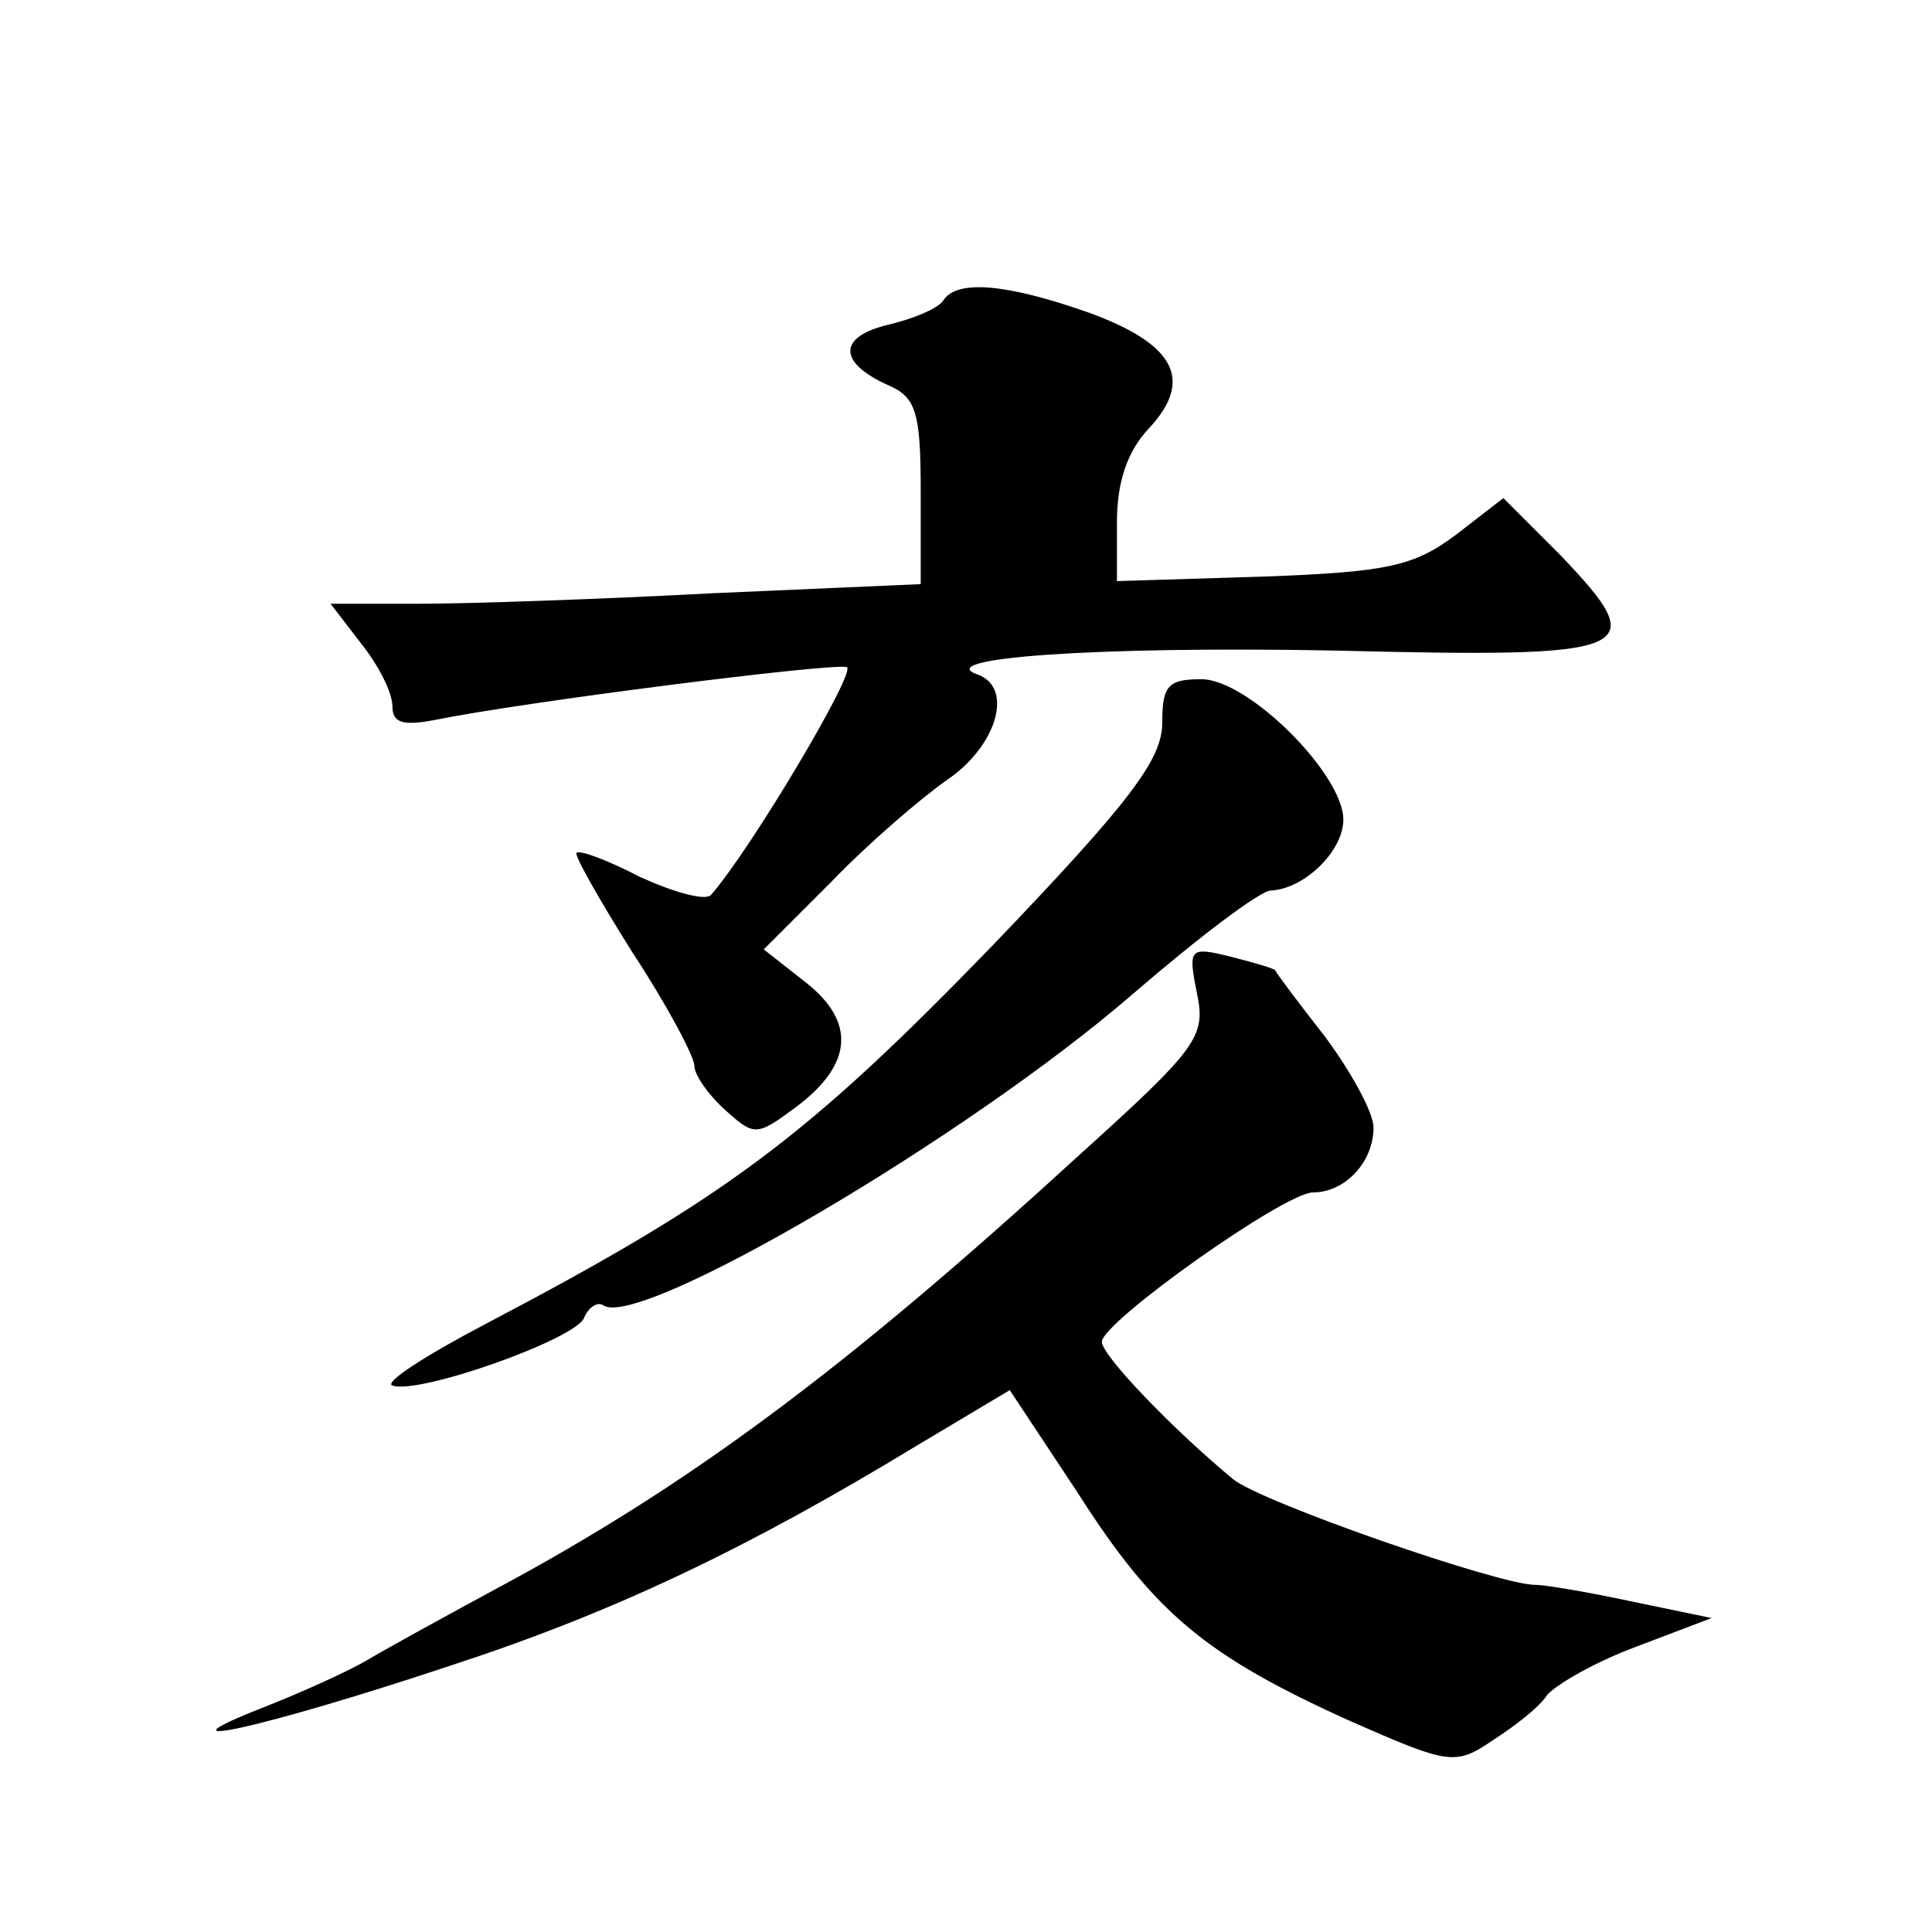 <?xml version="1.0" standalone="no"?>
<!DOCTYPE svg PUBLIC "-//W3C//DTD SVG 20010904//EN"
 "http://www.w3.org/TR/2001/REC-SVG-20010904/DTD/svg10.dtd">
<svg version="1.0" xmlns="http://www.w3.org/2000/svg"
 width="128pt" height="128pt" viewBox="0 0 128 128"
 preserveAspectRatio="xMidYMid meet">
<g transform="translate(0,128) scale(0.1,-0.1)"
fill="#0" stroke="none">
<path d="M625 1081 c-3 -5 -19 -12 -36 -16 -34 -8 -34 -25 -1 -40 19 -8 22 -18
22 -71 l0 -61 -137 -6 c-75 -4 -163 -7 -195 -7 l-59 0 20 -26 c12 -15 21 -33 21
-42 0 -11 7 -13 28 -9 59 12 264 38 273 35 7 -2 -63 -120 -90 -151 -4 -4 -25 2
-47 12 -21 11 -40 18 -42 16 -2 -1 15 -31 37 -66 23 -35 41 -69 41 -75 0 -6 9 -19
20 -29 20 -18 21 -18 48 2 37 28 39 56 6 82 l-28 22 45 45 c24 25 59 55 76 67 33
22 45 61 21 70 -32 11 77 19 236 16 202 -5 211 -1 150 63 l-38 38 -31 -24 c-28
-21 -45 -25 -128 -28 l-97 -3 0 39 c0 27 7 47 21 62 30 32 18 56 -40 77 -54 19
-87 22 -96 8z M770 801 c0 -24 -21 -52 -112 -147 -123 -127 -176 -167 -336 -251
-40 -21 -68 -39 -62 -41 18 -6 122 31 127 45 3 7 9 11 13 8 25 -15 240 111 350
206 44 38 85 69 92 69 22 1 48 26 48 47 0 30 -63 93 -94 93 -22 0 -26 -4 -26 -29z
M793 622 c6 -29 1 -36 -81 -110 -153 -140 -257 -217 -384 -285 -37 -20 -75 -41
-85 -47 -10 -6 -40 -20 -68 -31 -79 -31 -1 -14 125 28 107 35 195 77 307 145 l62
37 45 -68 c51 -80 85 -108 180 -151 66 -29 70 -30 95 -13 14 9 31 22 36 30 6 7
32 22 59 32 l50 19 -53 11 c-28 6 -57 11 -64 11 -24 0 -182 55 -200 70 -40 33 -87
82 -87 91 0 13 121 99 140 99 21 0 40 20 40 43 0 10 -15 37 -32 60 -18 23 -33 43
-33 44 0 1 -13 5 -29 9 -28 7 -29 6 -23 -24z"/>
</g>
</svg>
